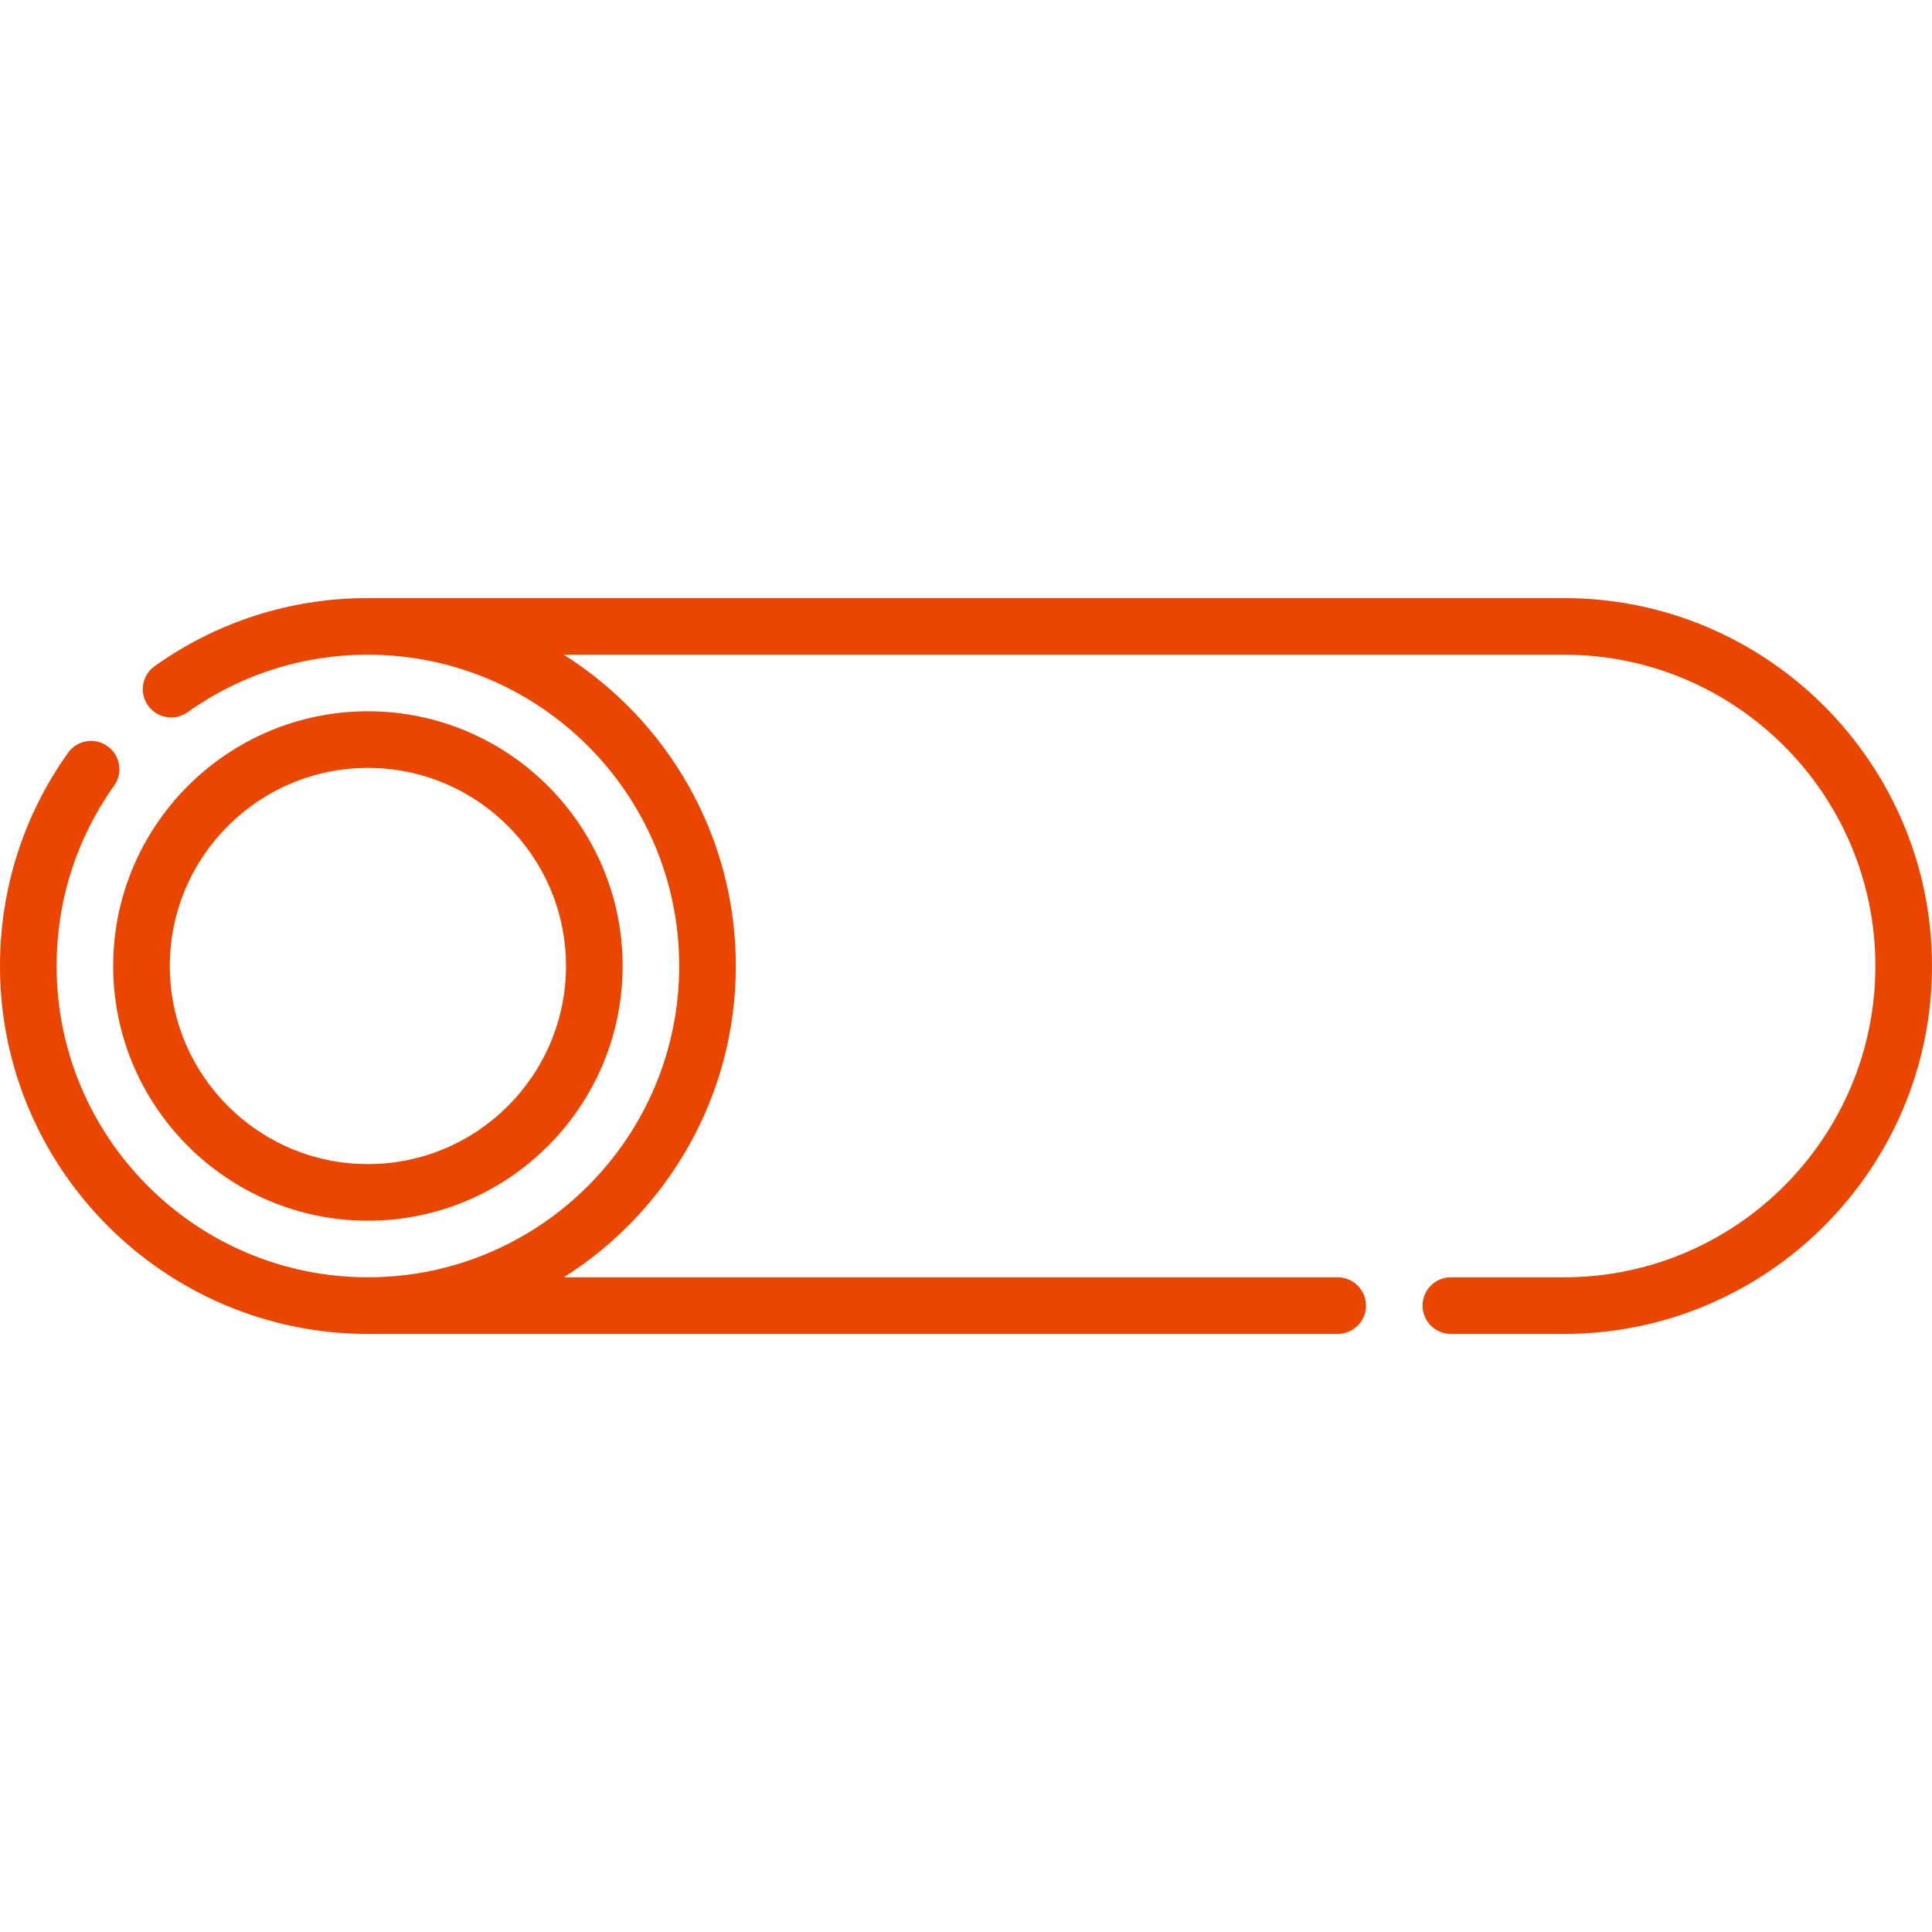 <?xml version="1.0" encoding="UTF-8"?> <svg xmlns="http://www.w3.org/2000/svg" id="Capa_1" viewBox="0 0 512 512"><g><path d="m414.5 158.5h-317c-20.398 0-39.936 6.235-56.498 18.03-3.374 2.403-4.161 7.086-1.759 10.46 2.403 3.374 7.086 4.161 10.46 1.759 14.008-9.977 30.535-15.249 47.797-15.249 45.49 0 82.5 37.01 82.5 82.5s-37.01 82.5-82.5 82.5-82.5-37.01-82.5-82.5c0-17.262 5.272-33.789 15.249-47.797 2.402-3.374 1.615-8.057-1.759-10.46-3.375-2.402-8.058-1.615-10.46 1.759-11.795 16.562-18.03 36.1-18.03 56.498 0 53.762 43.738 97.5 97.5 97.5h257c4.143 0 7.5-3.357 7.5-7.5s-3.357-7.5-7.5-7.5h-205.097c27.374-17.284 45.597-47.802 45.597-82.5s-18.223-65.216-45.597-82.5h265.097c45.49 0 82.5 37.01 82.5 82.5s-37.01 82.5-82.5 82.5h-30c-4.143 0-7.5 3.357-7.5 7.5s3.357 7.5 7.5 7.5h30c53.762 0 97.5-43.738 97.5-97.5s-43.738-97.5-97.5-97.5z" fill="#000000" style="fill: rgb(235, 70, 0);"></path><path d="m97.5 323.5c37.22 0 67.5-30.28 67.5-67.5s-30.28-67.5-67.5-67.5-67.5 30.28-67.5 67.5 30.28 67.5 67.5 67.5zm0-120c28.948 0 52.5 23.552 52.5 52.5s-23.552 52.5-52.5 52.5-52.5-23.552-52.5-52.5 23.552-52.5 52.5-52.5z" fill="#000000" style="fill: rgb(235, 70, 0);"></path></g></svg> 